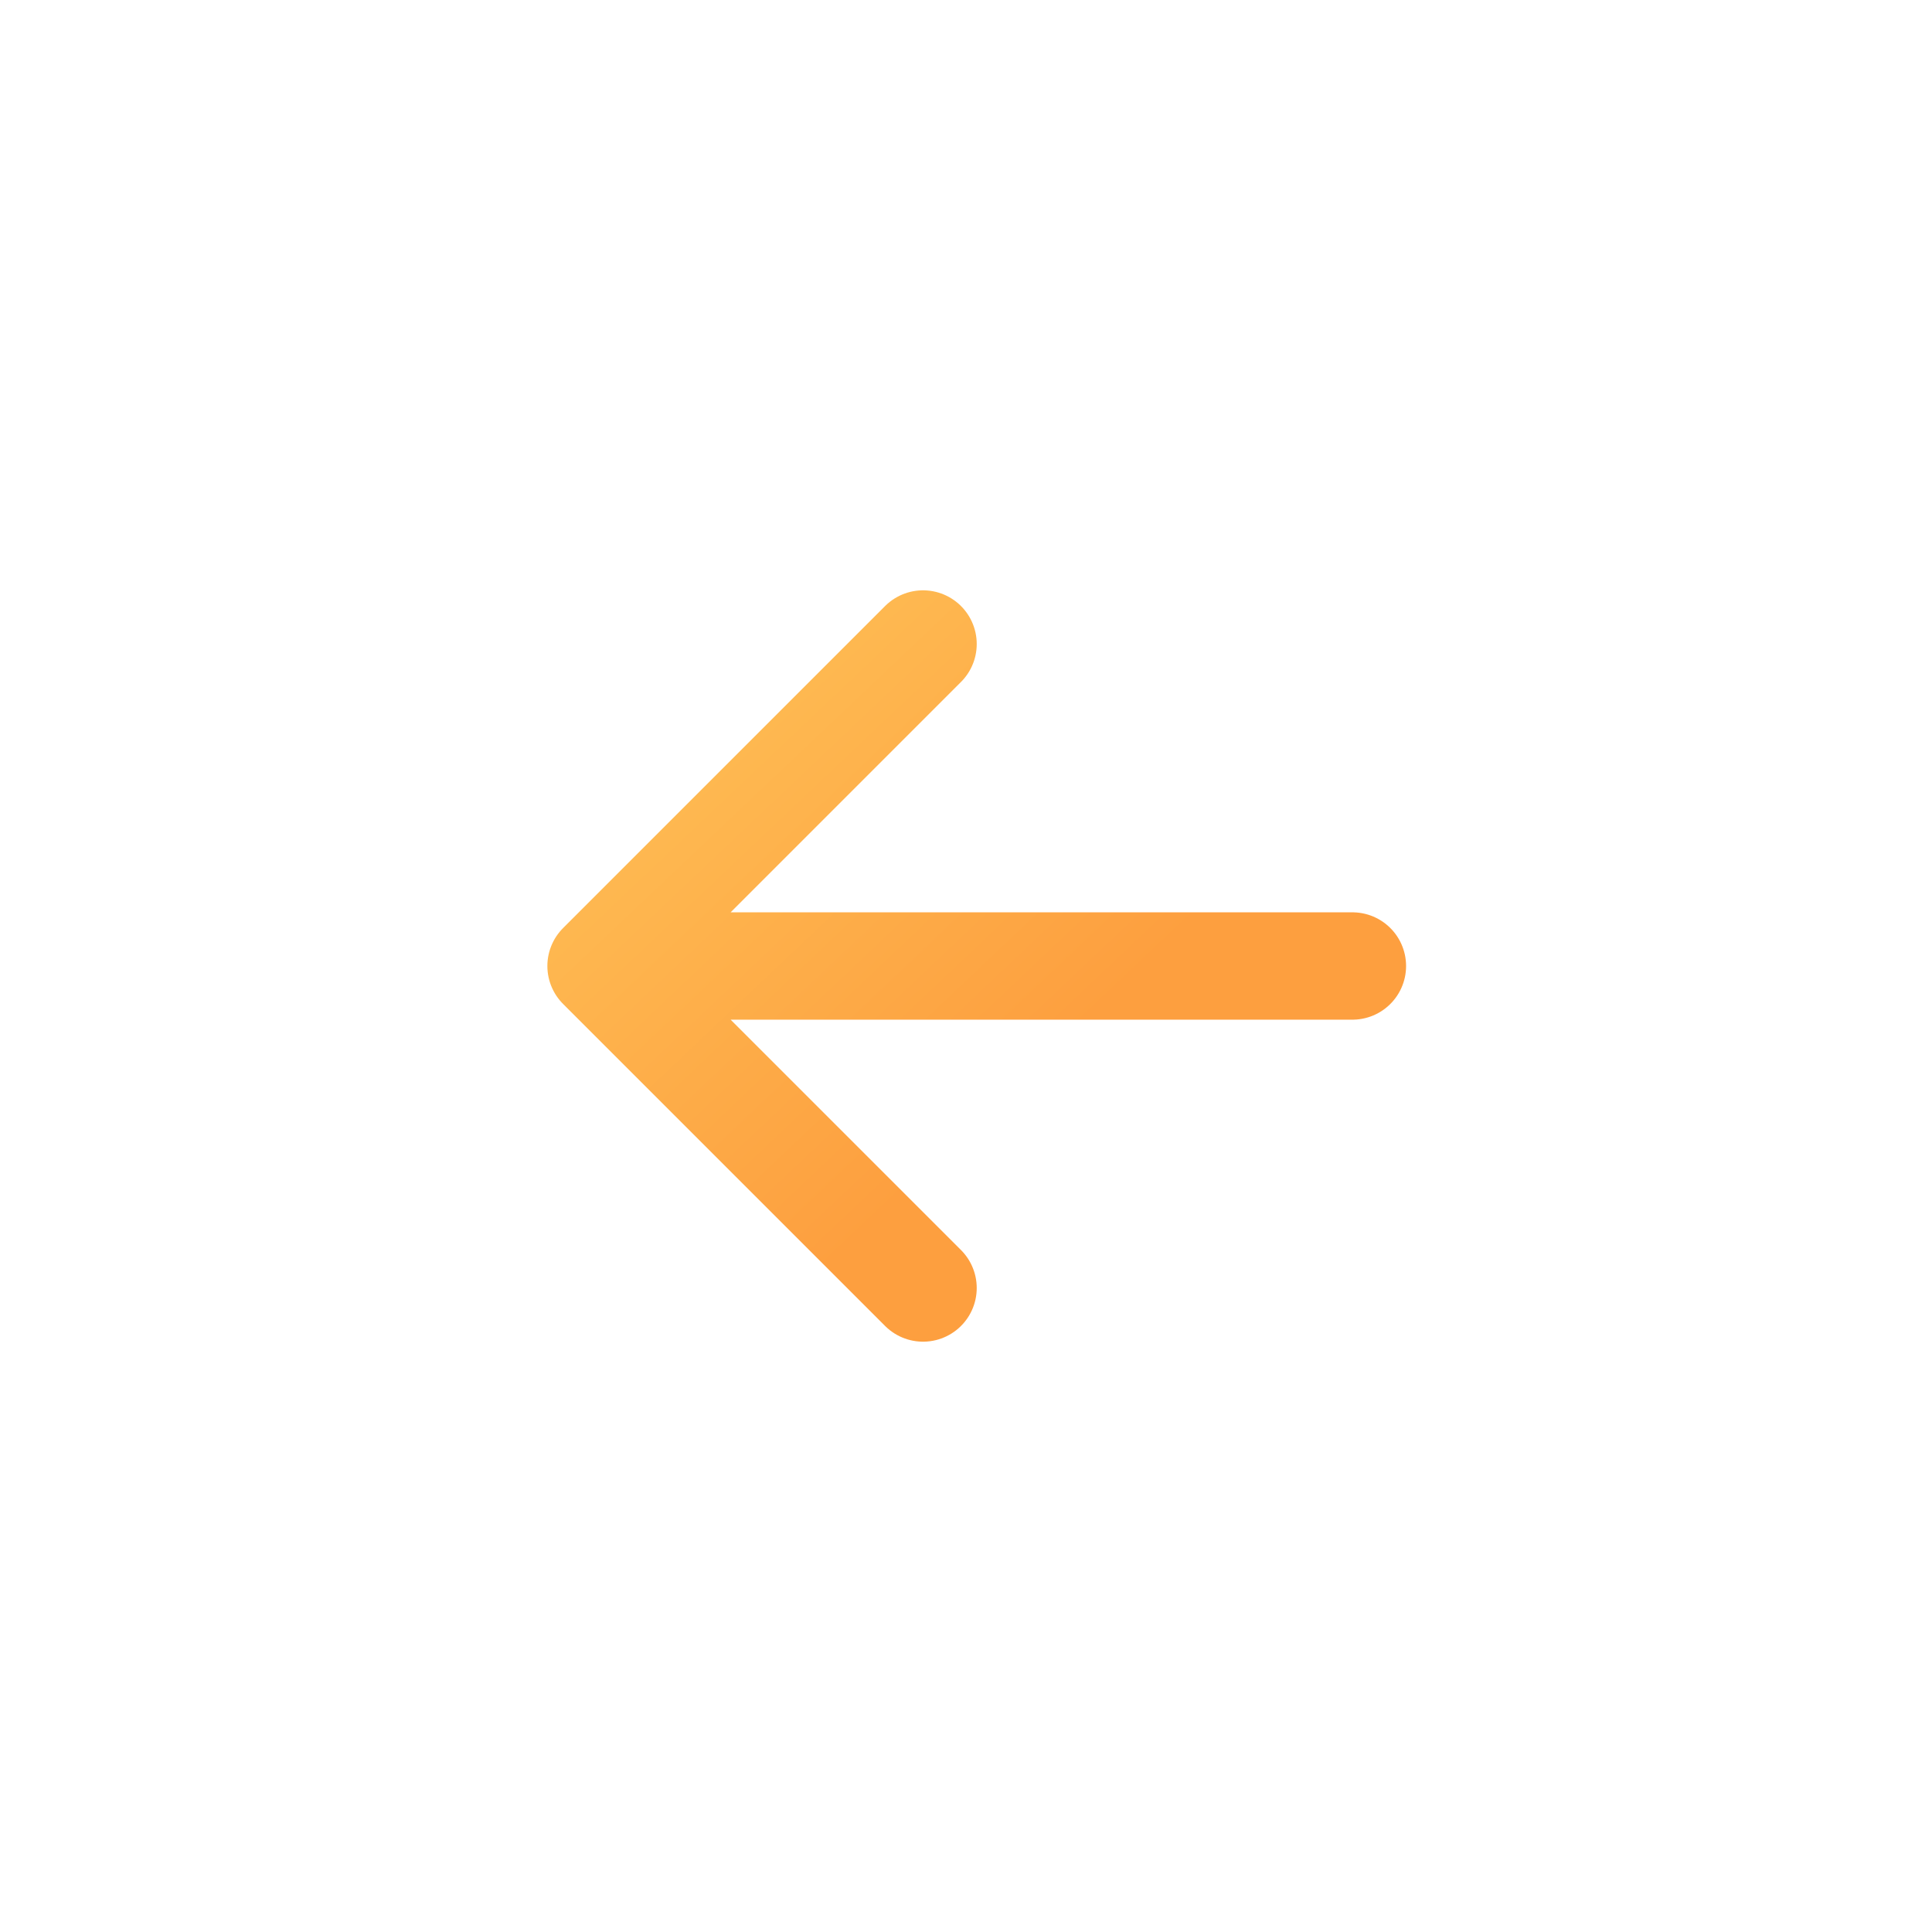 <svg width="30" height="30" viewBox="0 0 30 30" fill="none" xmlns="http://www.w3.org/2000/svg">
<rect x="0" y="0" width="30" height="30" fill="#333333" stroke="none"/>
<rect x="30" y="30" width="30" height="30" transform="rotate(-180 30 30)" fill="white"/>
<path d="M9.333 15L21 15M9.333 15L14.333 10M9.333 15L14.333 20" stroke="url(#paint0_linear_187_364)" stroke-width="1.667" stroke-linecap="round" stroke-linejoin="round"/>
<defs>
<linearGradient id="paint0_linear_187_364" x1="19.622" y1="18.455" x2="6.72" y2="4.836" gradientUnits="userSpaceOnUse">
<stop offset="0.2" stop-color="#FD9F3F"/>
<stop offset="0.62" stop-color="#FEBC53"/>
<stop offset="1" stop-color="#FFD464"/>
</linearGradient>
</defs>
</svg>
